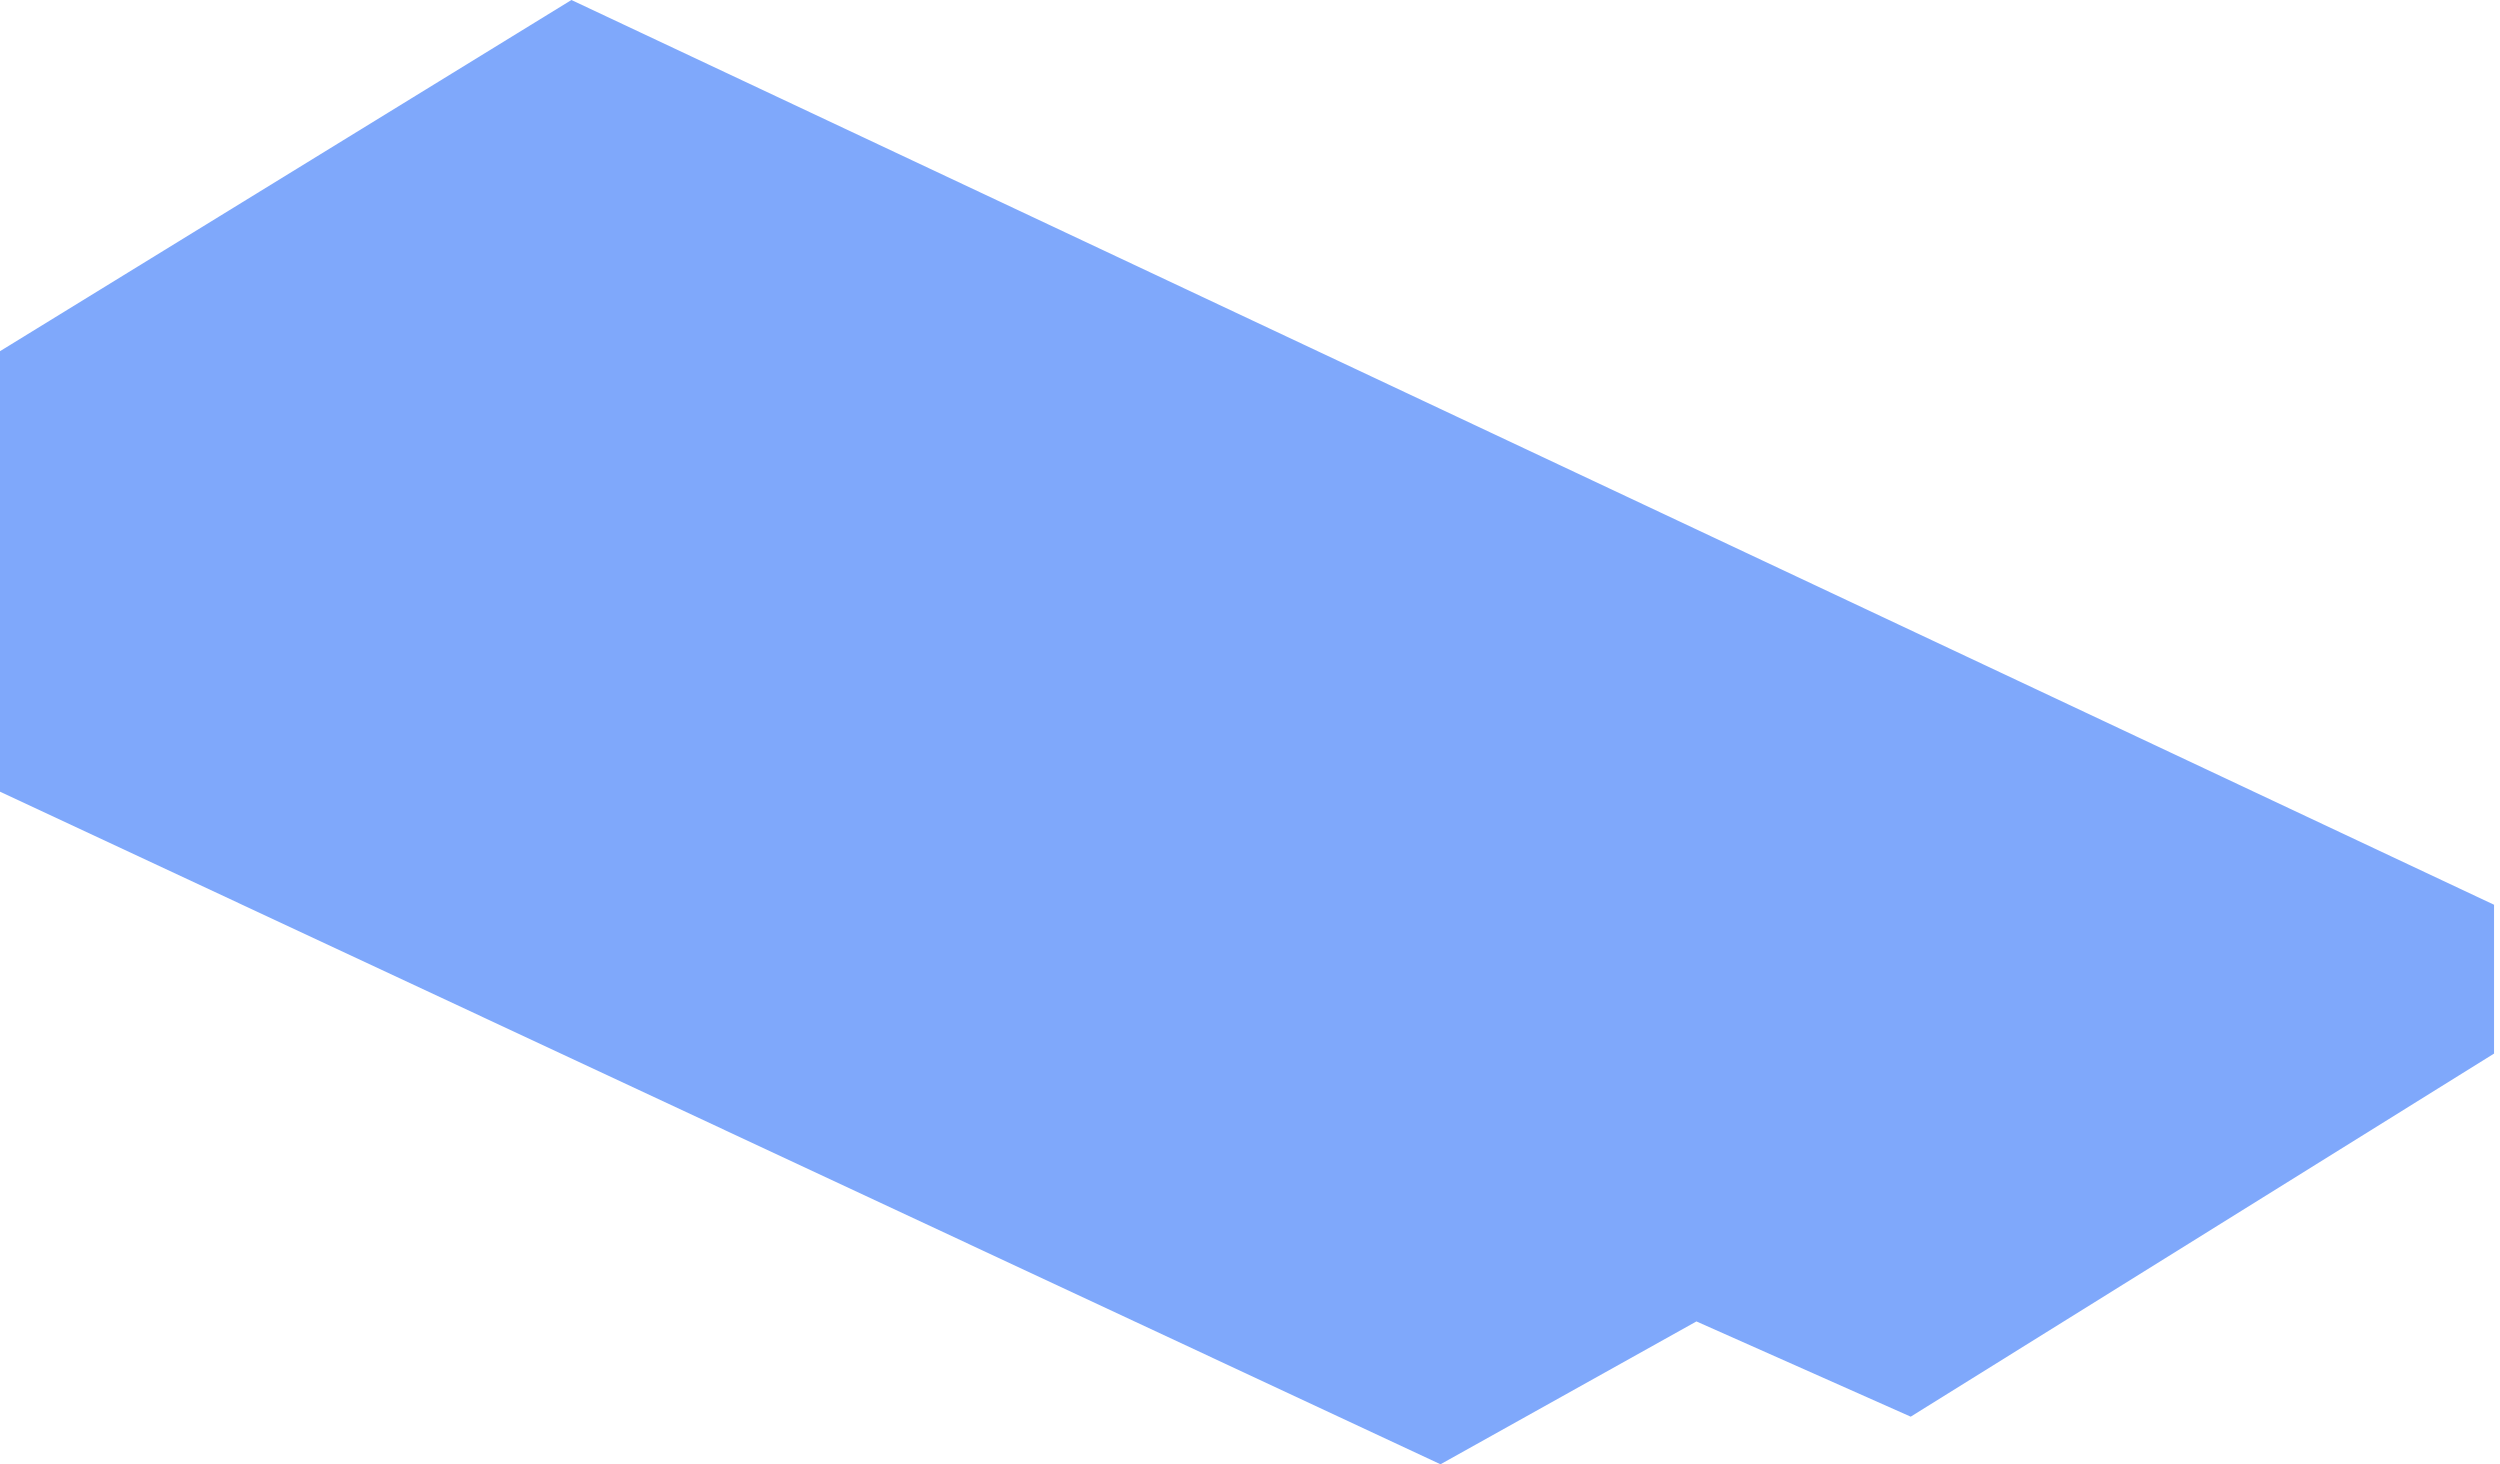 <?xml version="1.0" encoding="UTF-8"?> <svg xmlns="http://www.w3.org/2000/svg" width="210" height="123" fill="none"> <path d="M0 29.5v37L121 123l21.5-12 18 8 49-30.5V76L48 0 0 29.5Z" fill="#0053F9" fill-opacity=".5"></path> </svg> 
